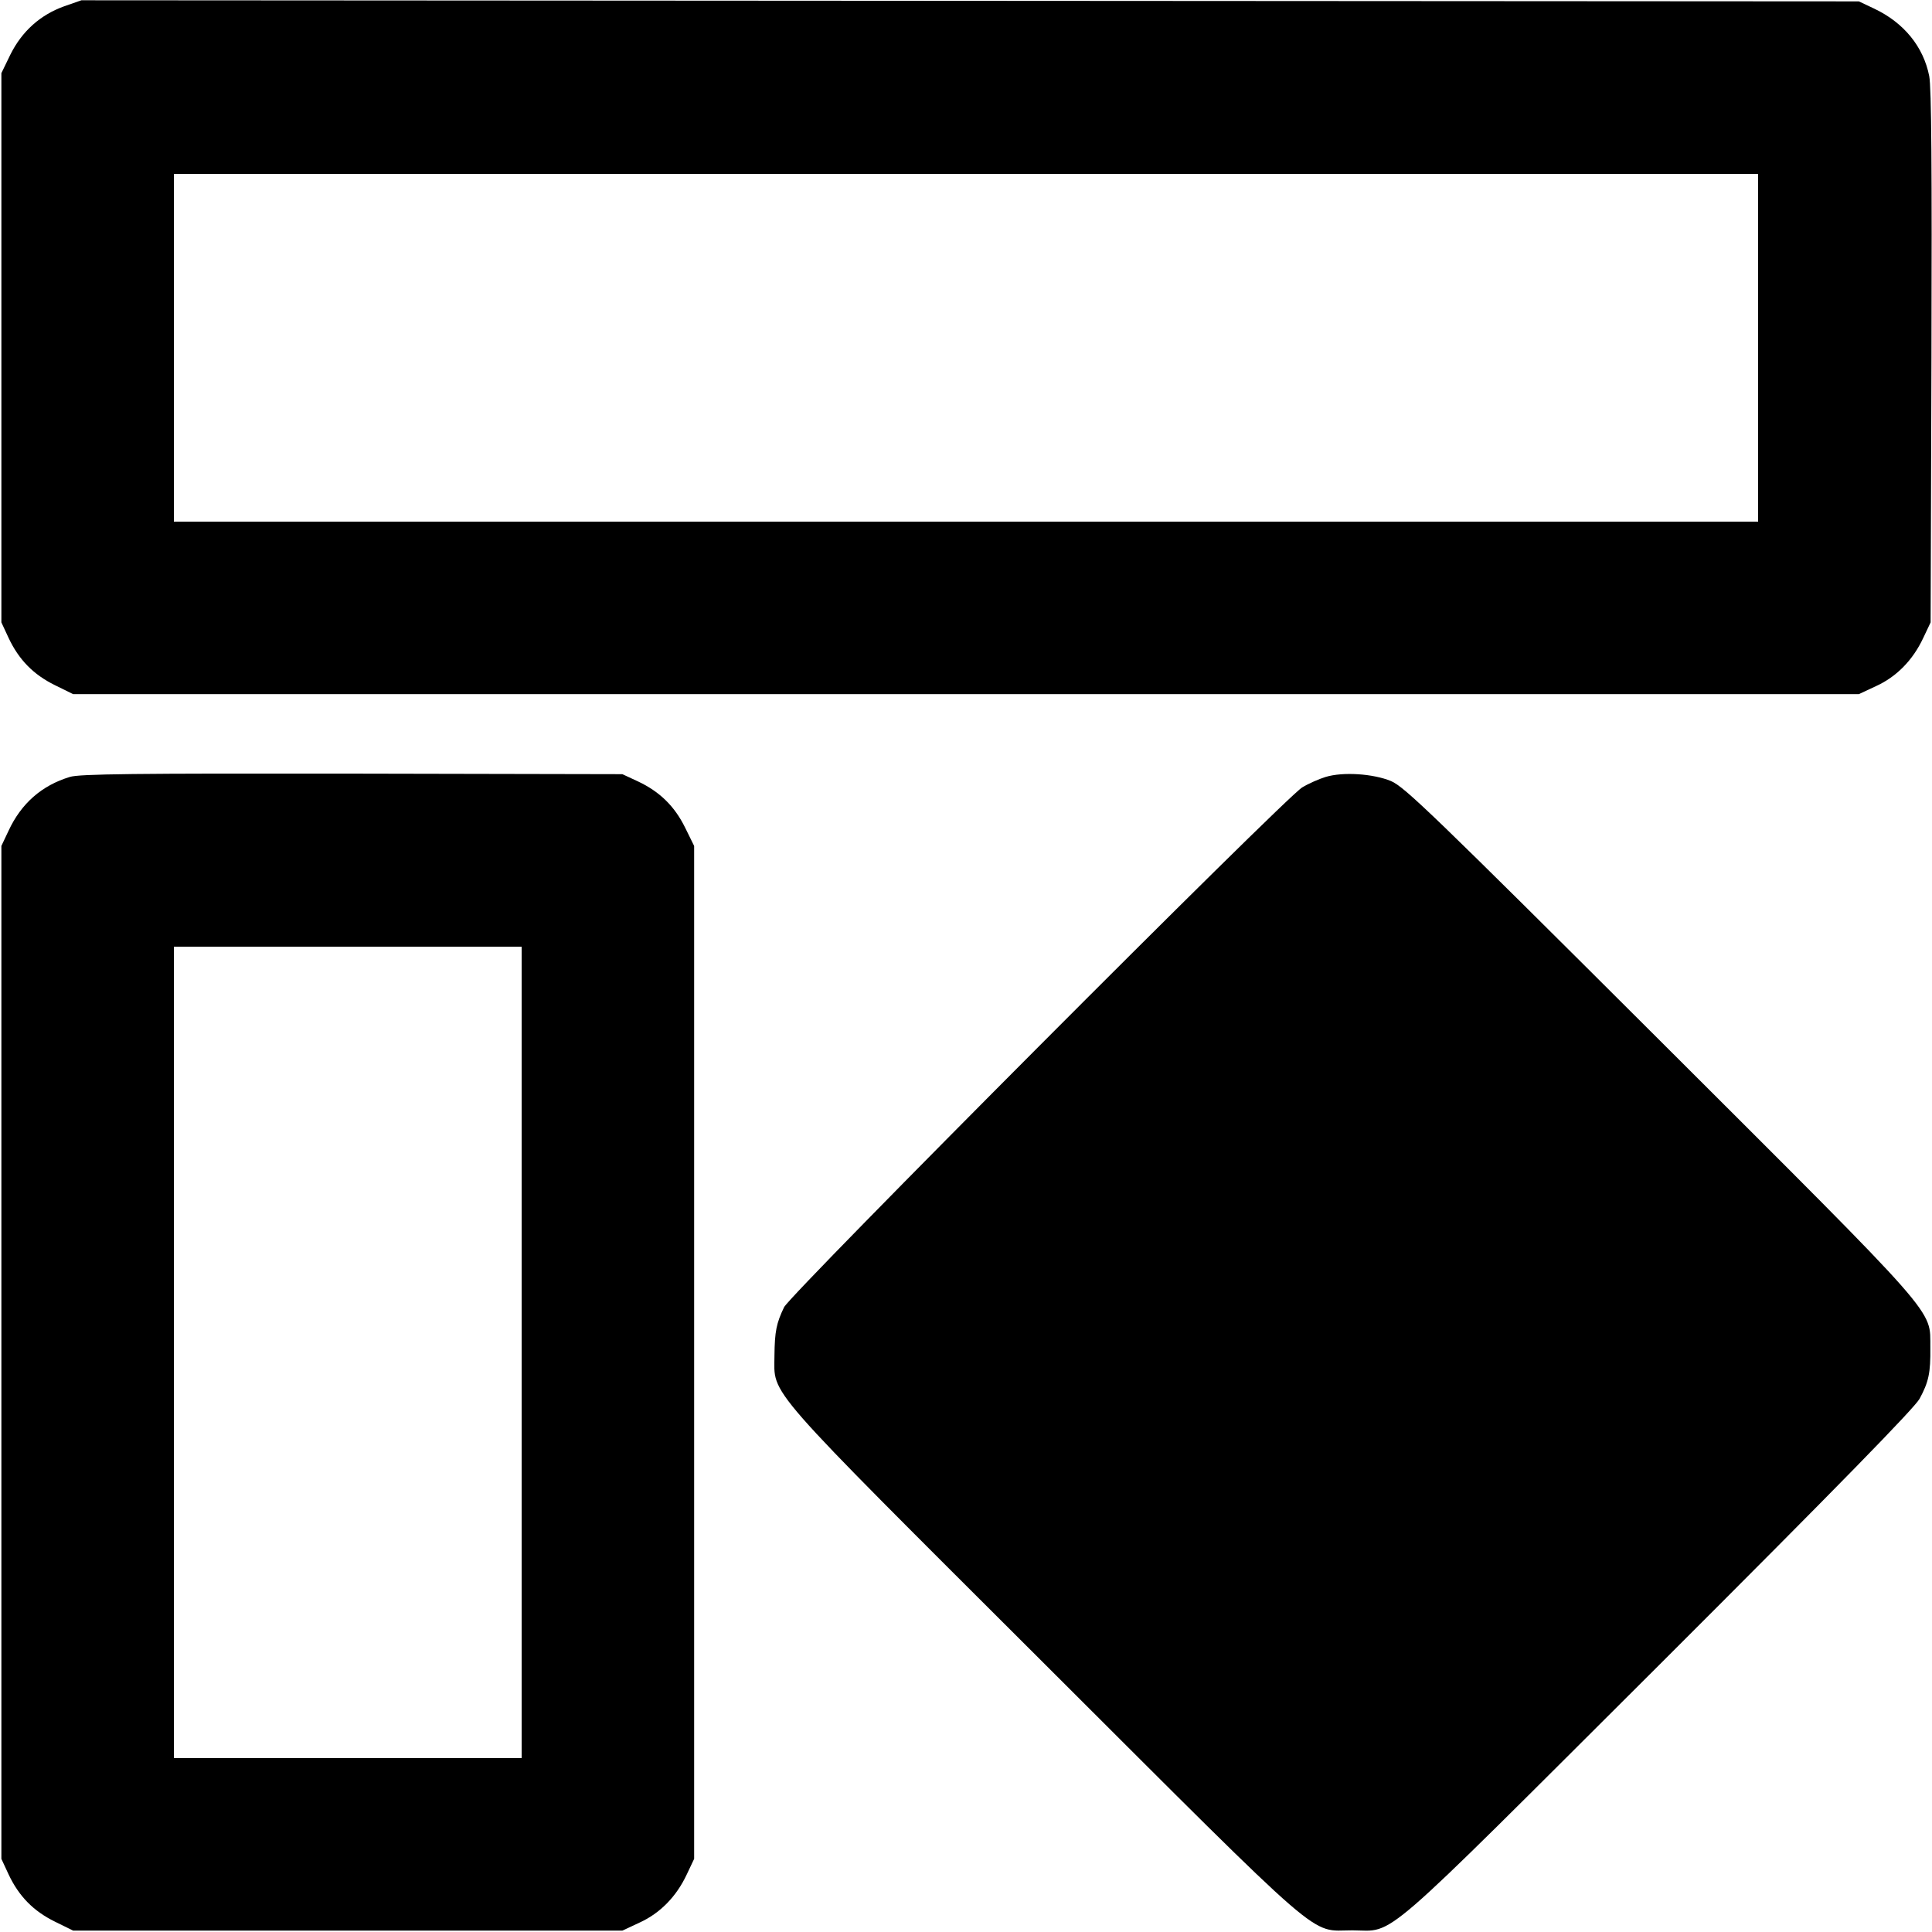 <?xml version="1.0" standalone="no"?>
<!DOCTYPE svg PUBLIC "-//W3C//DTD SVG 20010904//EN"
 "http://www.w3.org/TR/2001/REC-SVG-20010904/DTD/svg10.dtd">
<svg version="1.0" xmlns="http://www.w3.org/2000/svg"
 width="700pt" height="700pt" viewBox="0 0 700 700"
 preserveAspectRatio="xMidYMid meet">
<g transform="translate(0,700) scale(0.1,-0.1)"
fill="#000000" stroke="none">
<path d="M232 6977 c-86 -31 -152 -90 -194 -174 l-33 -68 0 -995 0 -995 26
-56 c37 -79 90 -133 167 -171 l67 -33 3235 0 3235 0 62 29 c75 34 134 95 171
174 l27 57 3 960 c2 689 0 977 -8 1019 -21 107 -92 194 -200 245 l-55 26
-3220 2 -3220 2 -63 -22z m6138 -1237 l0 -630 -2870 0 -2870 0 0 630 0 630
2870 0 2870 0 0 -630z"/>
<path d="M253 4185 c-102 -31 -176 -96 -222 -195 l-26 -55 0 -1835 0 -1835 26
-56 c37 -79 90 -133 167 -171 l67 -33 995 0 995 0 62 29 c75 34 134 95 171
174 l27 57 0 1835 0 1835 -33 67 c-38 77 -92 130 -171 167 l-56 26 -980 2
c-786 1 -988 -1 -1022 -12z m1637 -2085 l0 -1470 -630 0 -630 0 0 1470 0 1470
630 0 630 0 0 -1470z"/>
<path d="M4803 4185 c-23 -7 -62 -24 -85 -38 -63 -38 -1851 -1832 -1877 -1883
-28 -58 -34 -88 -35 -175 0 -149 -54 -87 981 -1120 1034 -1032 954 -963 1113
-963 158 -1 78 -69 1112 962 653 652 924 930 943 964 33 61 40 94 39 185 -2
143 48 87 -981 1114 -824 822 -924 918 -973 939 -65 27 -175 34 -237 15z"/>
</g>
</svg>
